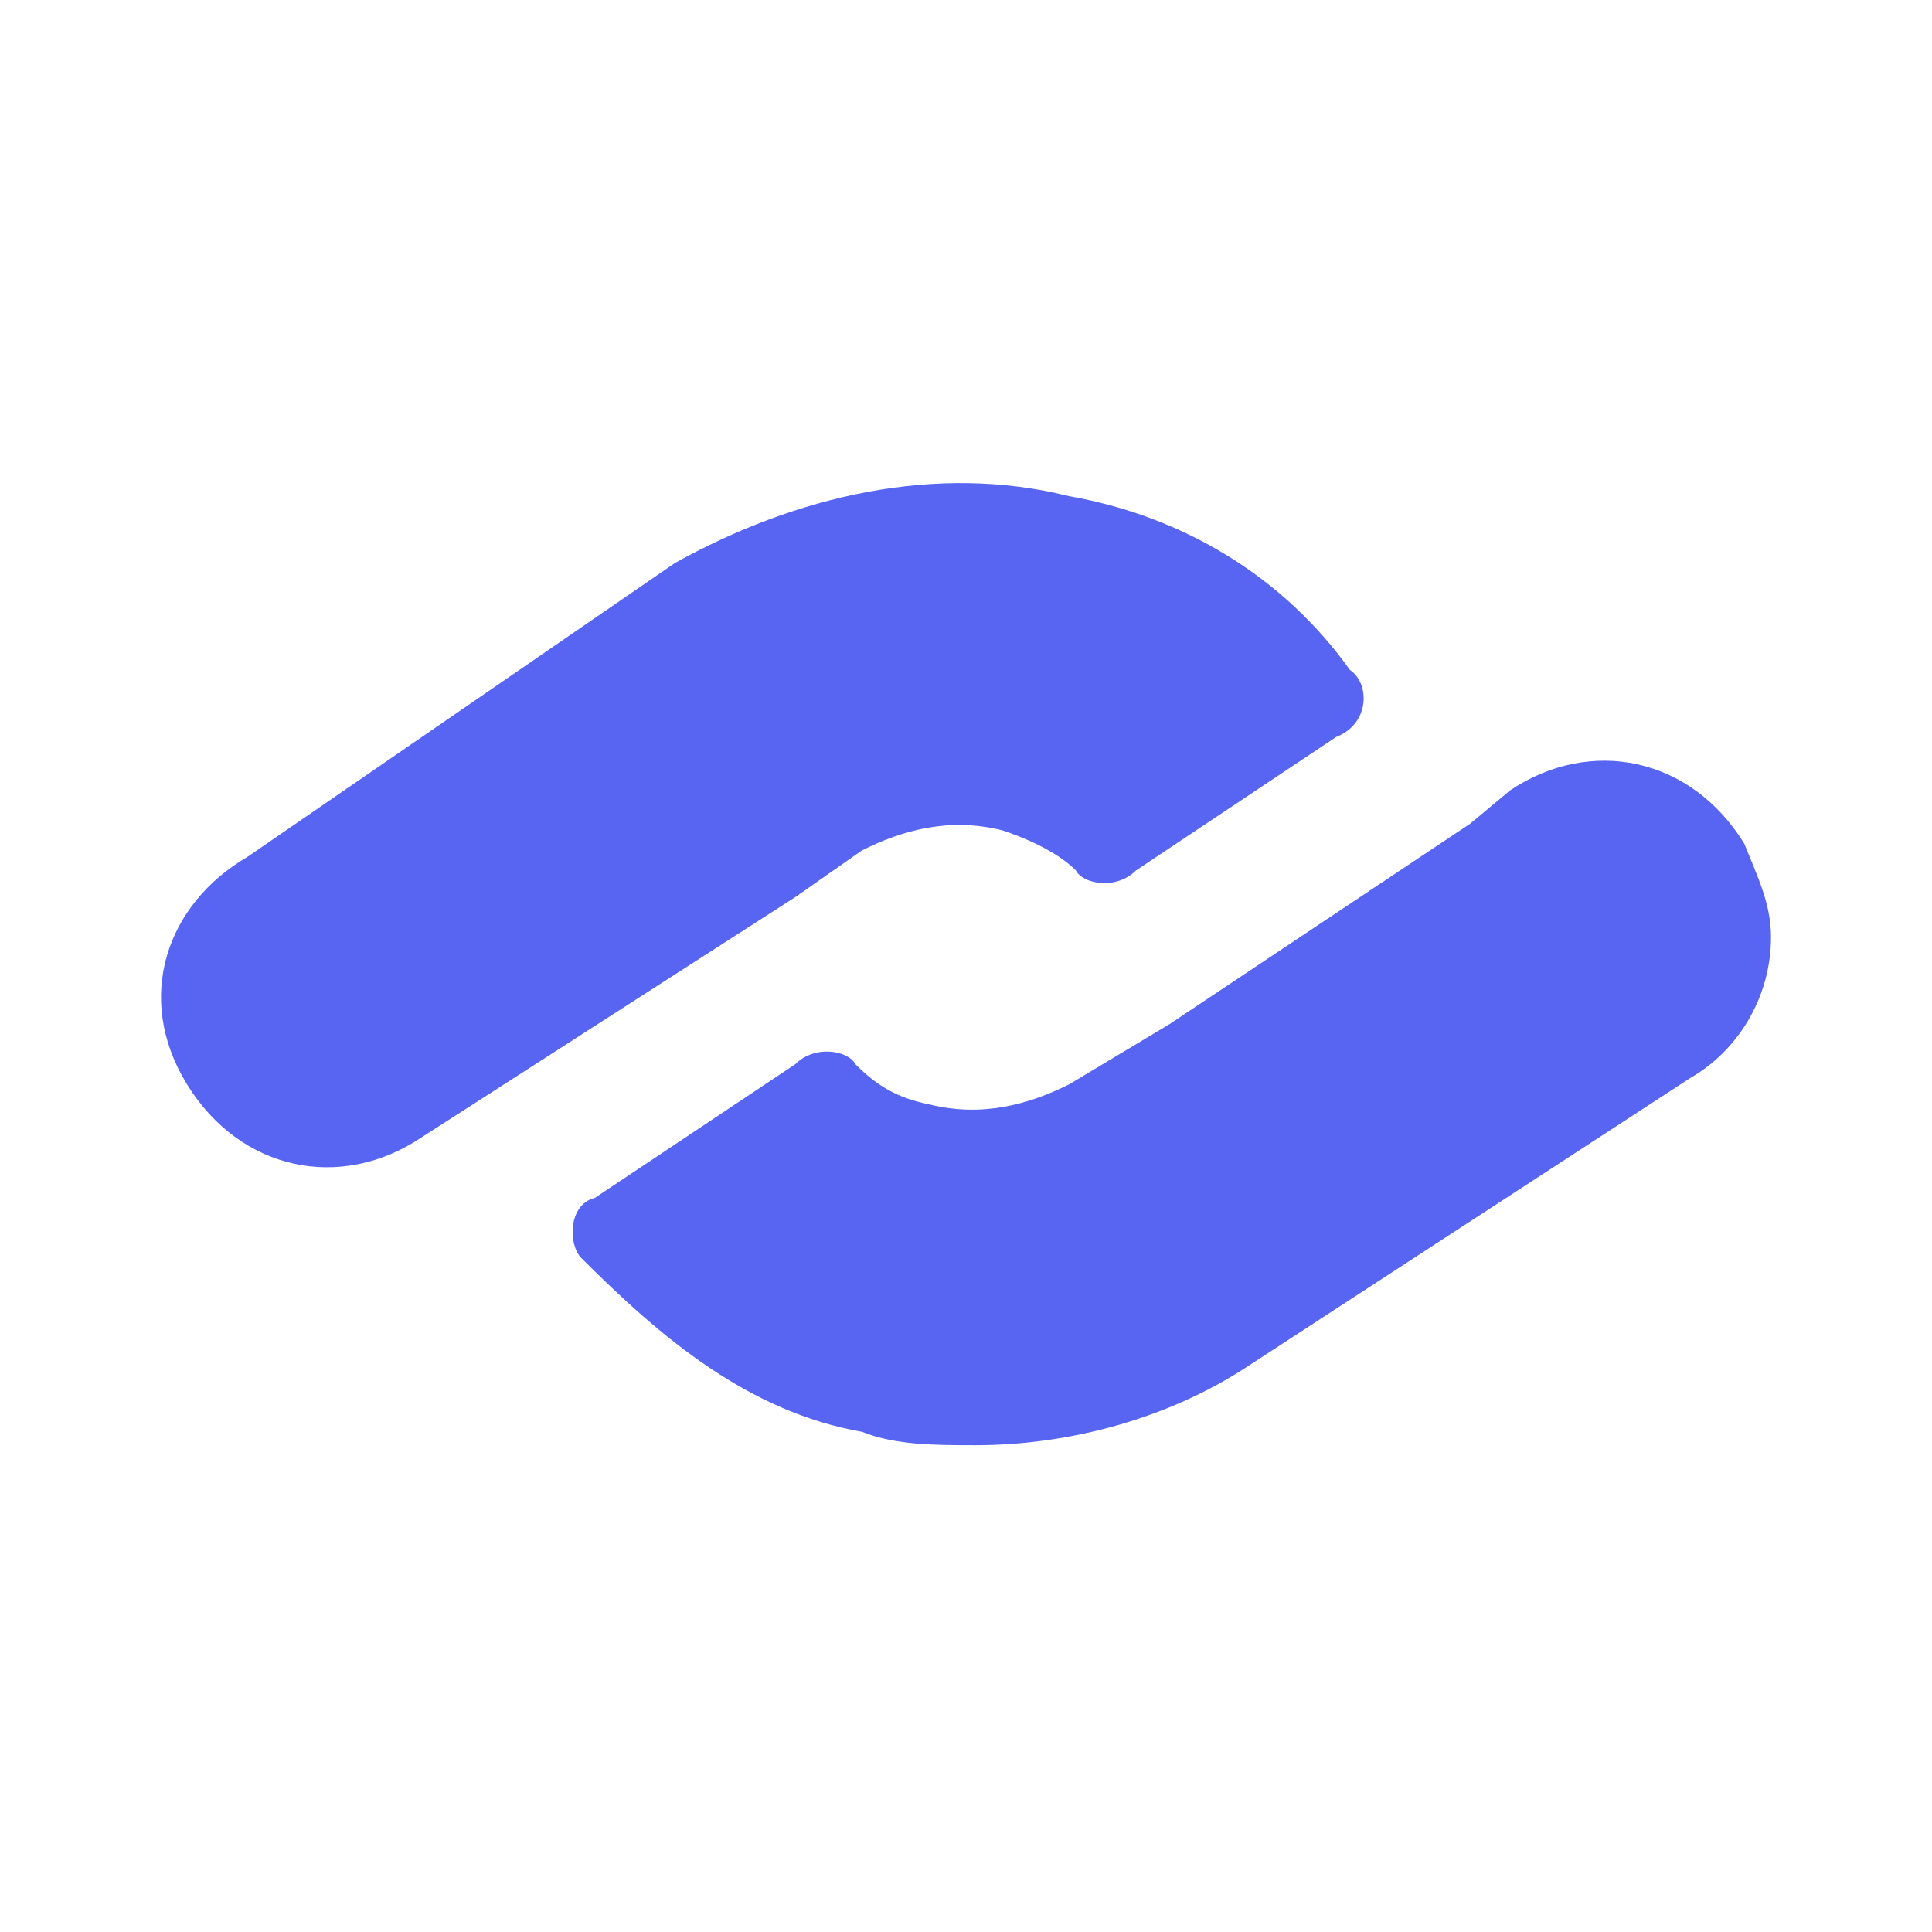 <svg height="24" viewBox="0 0 24 24" width="24" xmlns="http://www.w3.org/2000/svg"><g fill="#5865f2"><path d="m16.603 9.152-2.491 1.661c-.249.249-.664.166-.747 0-.249-.249-.664-.415-.913-.498-.664-.166-1.245 0-1.744.249l-.83.581-4.649 2.989c-.996.664-2.242.415-2.906-.664-.664-1.079-.249-2.242.747-2.823l5.314-3.653c1.494-.83 3.238-1.245 4.899-.83 1.411.249 2.657.996 3.487 2.159.249.166.249.664-.166.83z"/><path d="m22 11.643c0 .747-.415 1.411-.996 1.744l-5.48 3.57c-.996.664-2.242.996-3.404.996-.498 0-.996 0-1.411-.166-1.411-.249-2.491-1.162-3.487-2.159-.166-.166-.166-.664.166-.747l2.491-1.661c.249-.249.664-.166.747 0 .249.249.498.415.913.498.664.166 1.245 0 1.744-.249l1.245-.747 3.736-2.491.498-.415c.996-.664 2.242-.415 2.906.664.166.415.332.747.332 1.162z"/></g></svg>